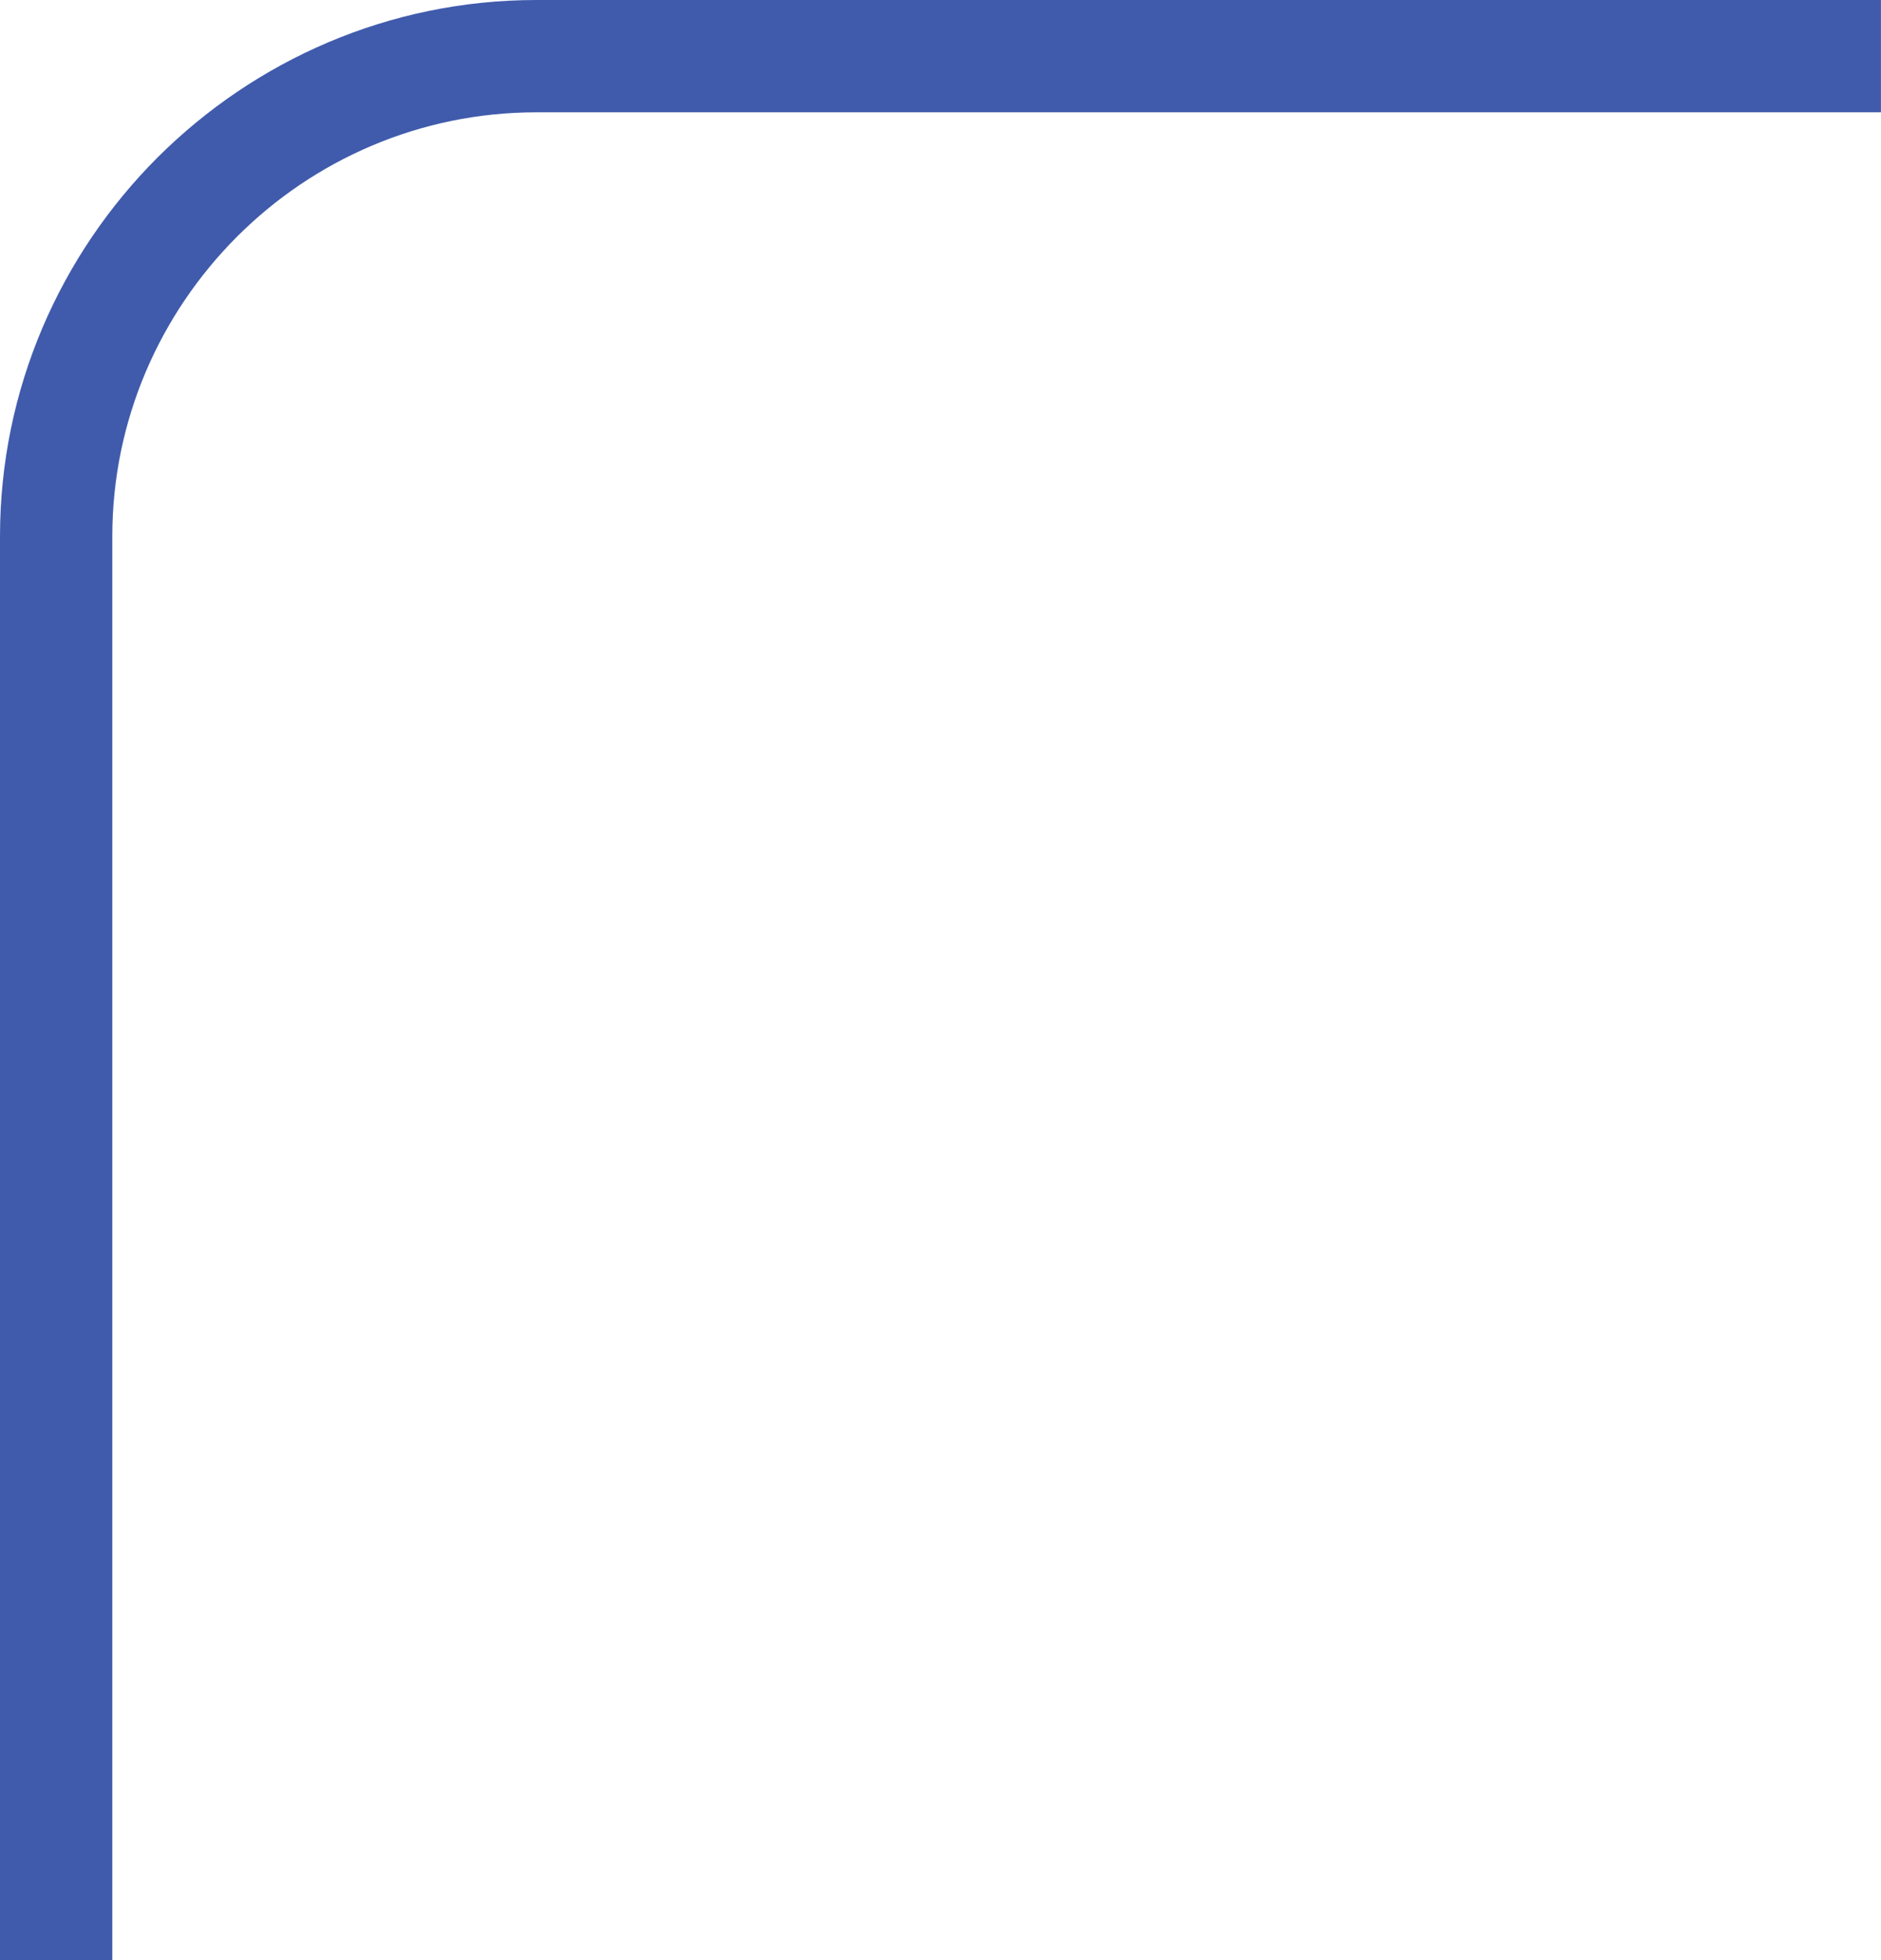 <?xml version="1.0" encoding="UTF-8"?> <svg xmlns="http://www.w3.org/2000/svg" id="_Слой_2" data-name="Слой 2" viewBox="0 0 339.99 354.3"> <defs> <style> .cls-1 { fill: #405bac; } </style> </defs> <g id="_Слой_1-2" data-name="Слой 1"> <path class="cls-1" d="m96.95,0h243.03v20.3H96.95c-21.08,0-40.26,8.62-54.12,22.49-13.9,13.93-22.53,33.09-22.53,54.16v257.35H0V96.95c0-26.67,10.92-50.93,28.48-68.49C46.07,10.91,70.32,0,96.95,0Z"></path> </g> </svg> 
